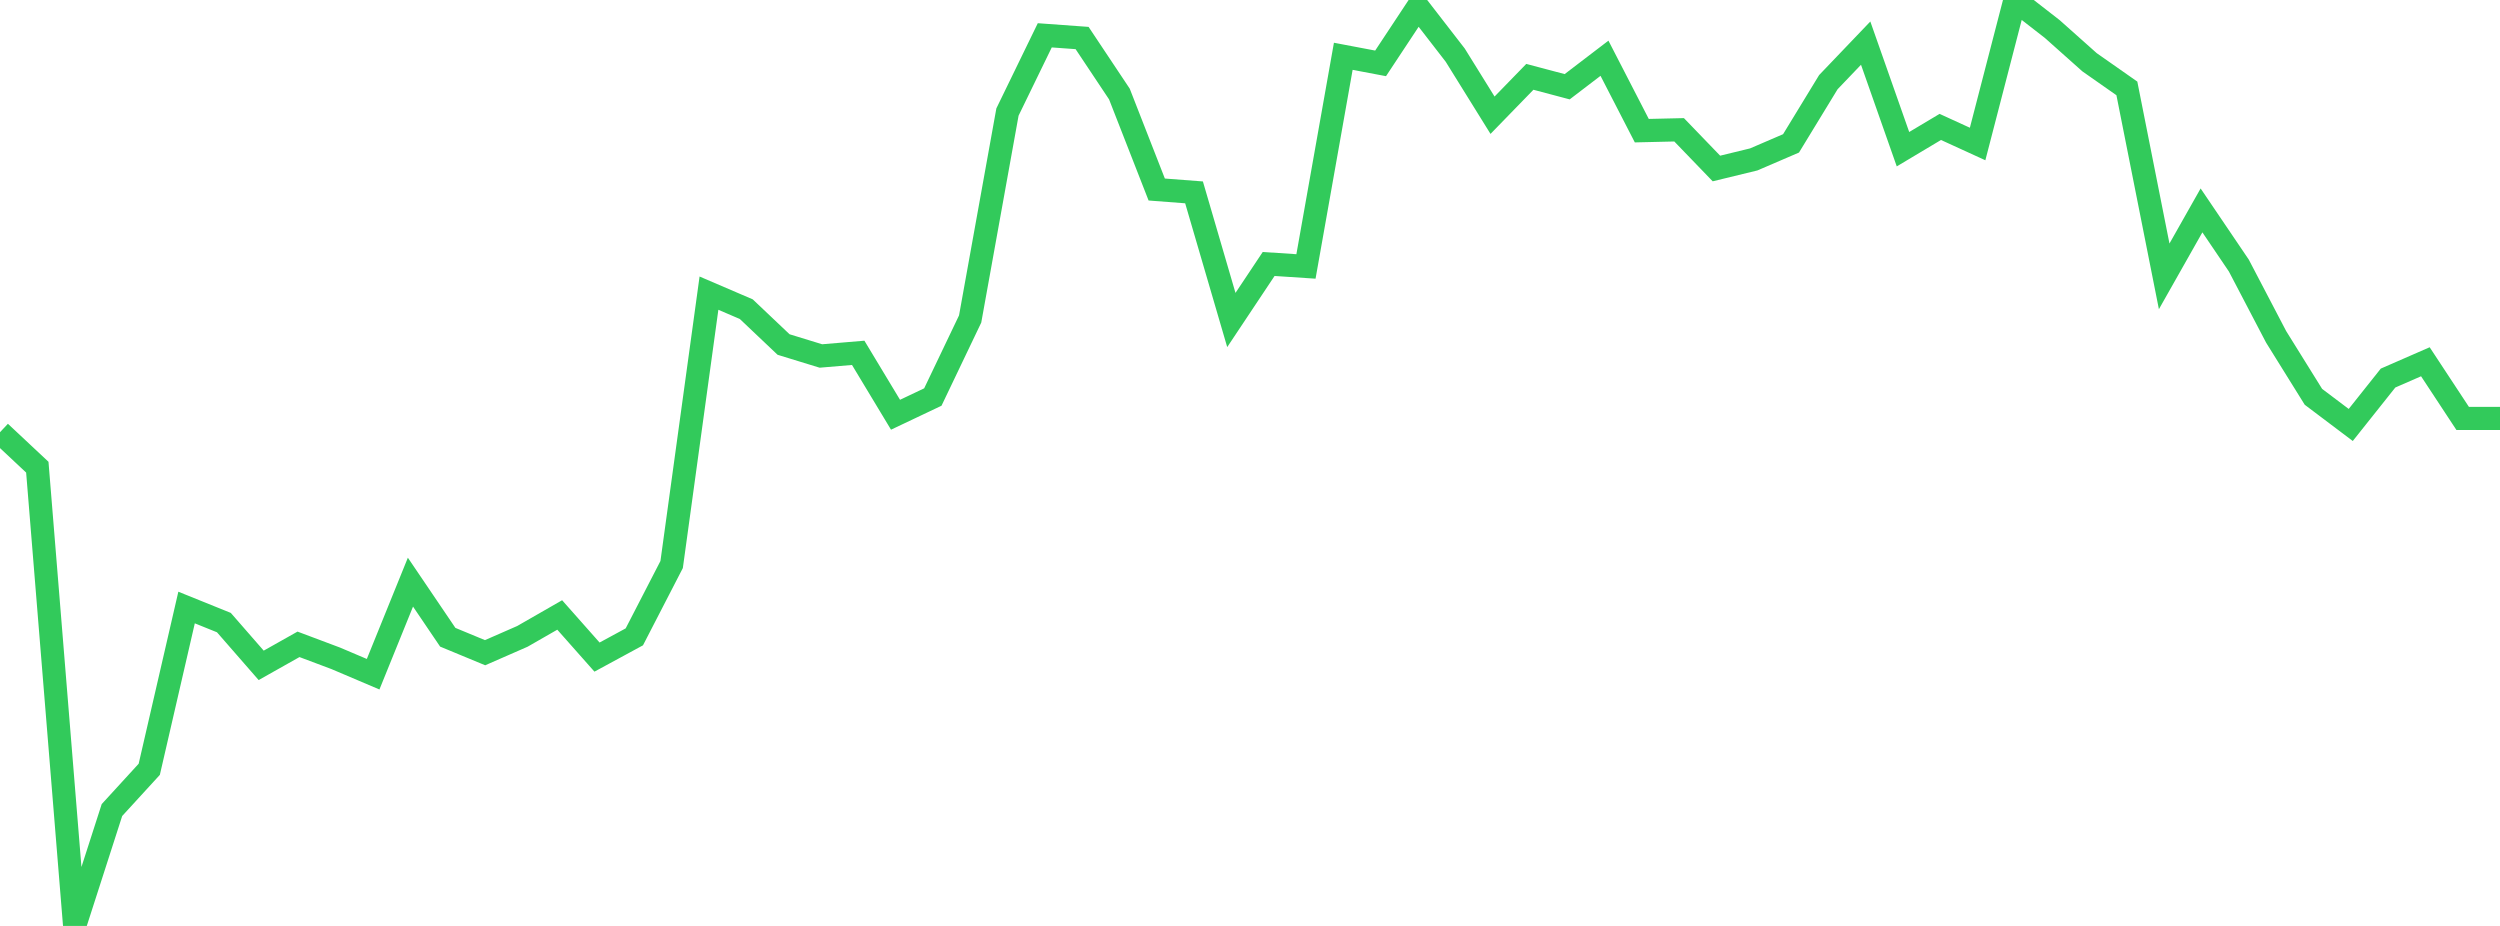 <?xml version="1.0" standalone="no"?>
<!DOCTYPE svg PUBLIC "-//W3C//DTD SVG 1.1//EN" "http://www.w3.org/Graphics/SVG/1.1/DTD/svg11.dtd">

<svg width="135" height="50" viewBox="0 0 135 50" preserveAspectRatio="none" 
  xmlns="http://www.w3.org/2000/svg"
  xmlns:xlink="http://www.w3.org/1999/xlink">


<polyline points="0.0, 23.34 2.015, 25.228 4.03, 50.0 6.045, 43.743 8.06, 41.542 10.075, 32.806 12.09, 33.62 14.104, 35.929 16.119, 34.794 18.134, 35.551 20.149, 36.408 22.164, 31.436 24.179, 34.411 26.194, 35.246 28.209, 34.364 30.224, 33.208 32.239, 35.483 34.254, 34.39 36.269, 30.484 38.284, 15.83 40.299, 16.695 42.313, 18.604 44.328, 19.223 46.343, 19.053 48.358, 22.396 50.373, 21.44 52.388, 17.225 54.403, 6.05 56.418, 1.907 58.433, 2.053 60.448, 5.078 62.463, 10.234 64.478, 10.388 66.493, 17.28 68.507, 14.255 70.522, 14.388 72.537, 3.04 74.552, 3.422 76.567, 0.374 78.582, 2.977 80.597, 6.222 82.612, 4.149 84.627, 4.684 86.642, 3.145 88.657, 7.056 90.672, 7.009 92.687, 9.099 94.701, 8.609 96.716, 7.742 98.731, 4.437 100.746, 2.329 102.761, 8.057 104.776, 6.854 106.791, 7.776 108.806, 0.0 110.821, 1.567 112.836, 3.362 114.851, 4.774 116.866, 14.924 118.881, 11.362 120.896, 14.338 122.91, 18.188 124.925, 21.428 126.94, 22.948 128.955, 20.415 130.97, 19.535 132.985, 22.596 135.0, 22.596" fill="none" stroke="#32ca5b" stroke-width="1.25"/>

</svg>